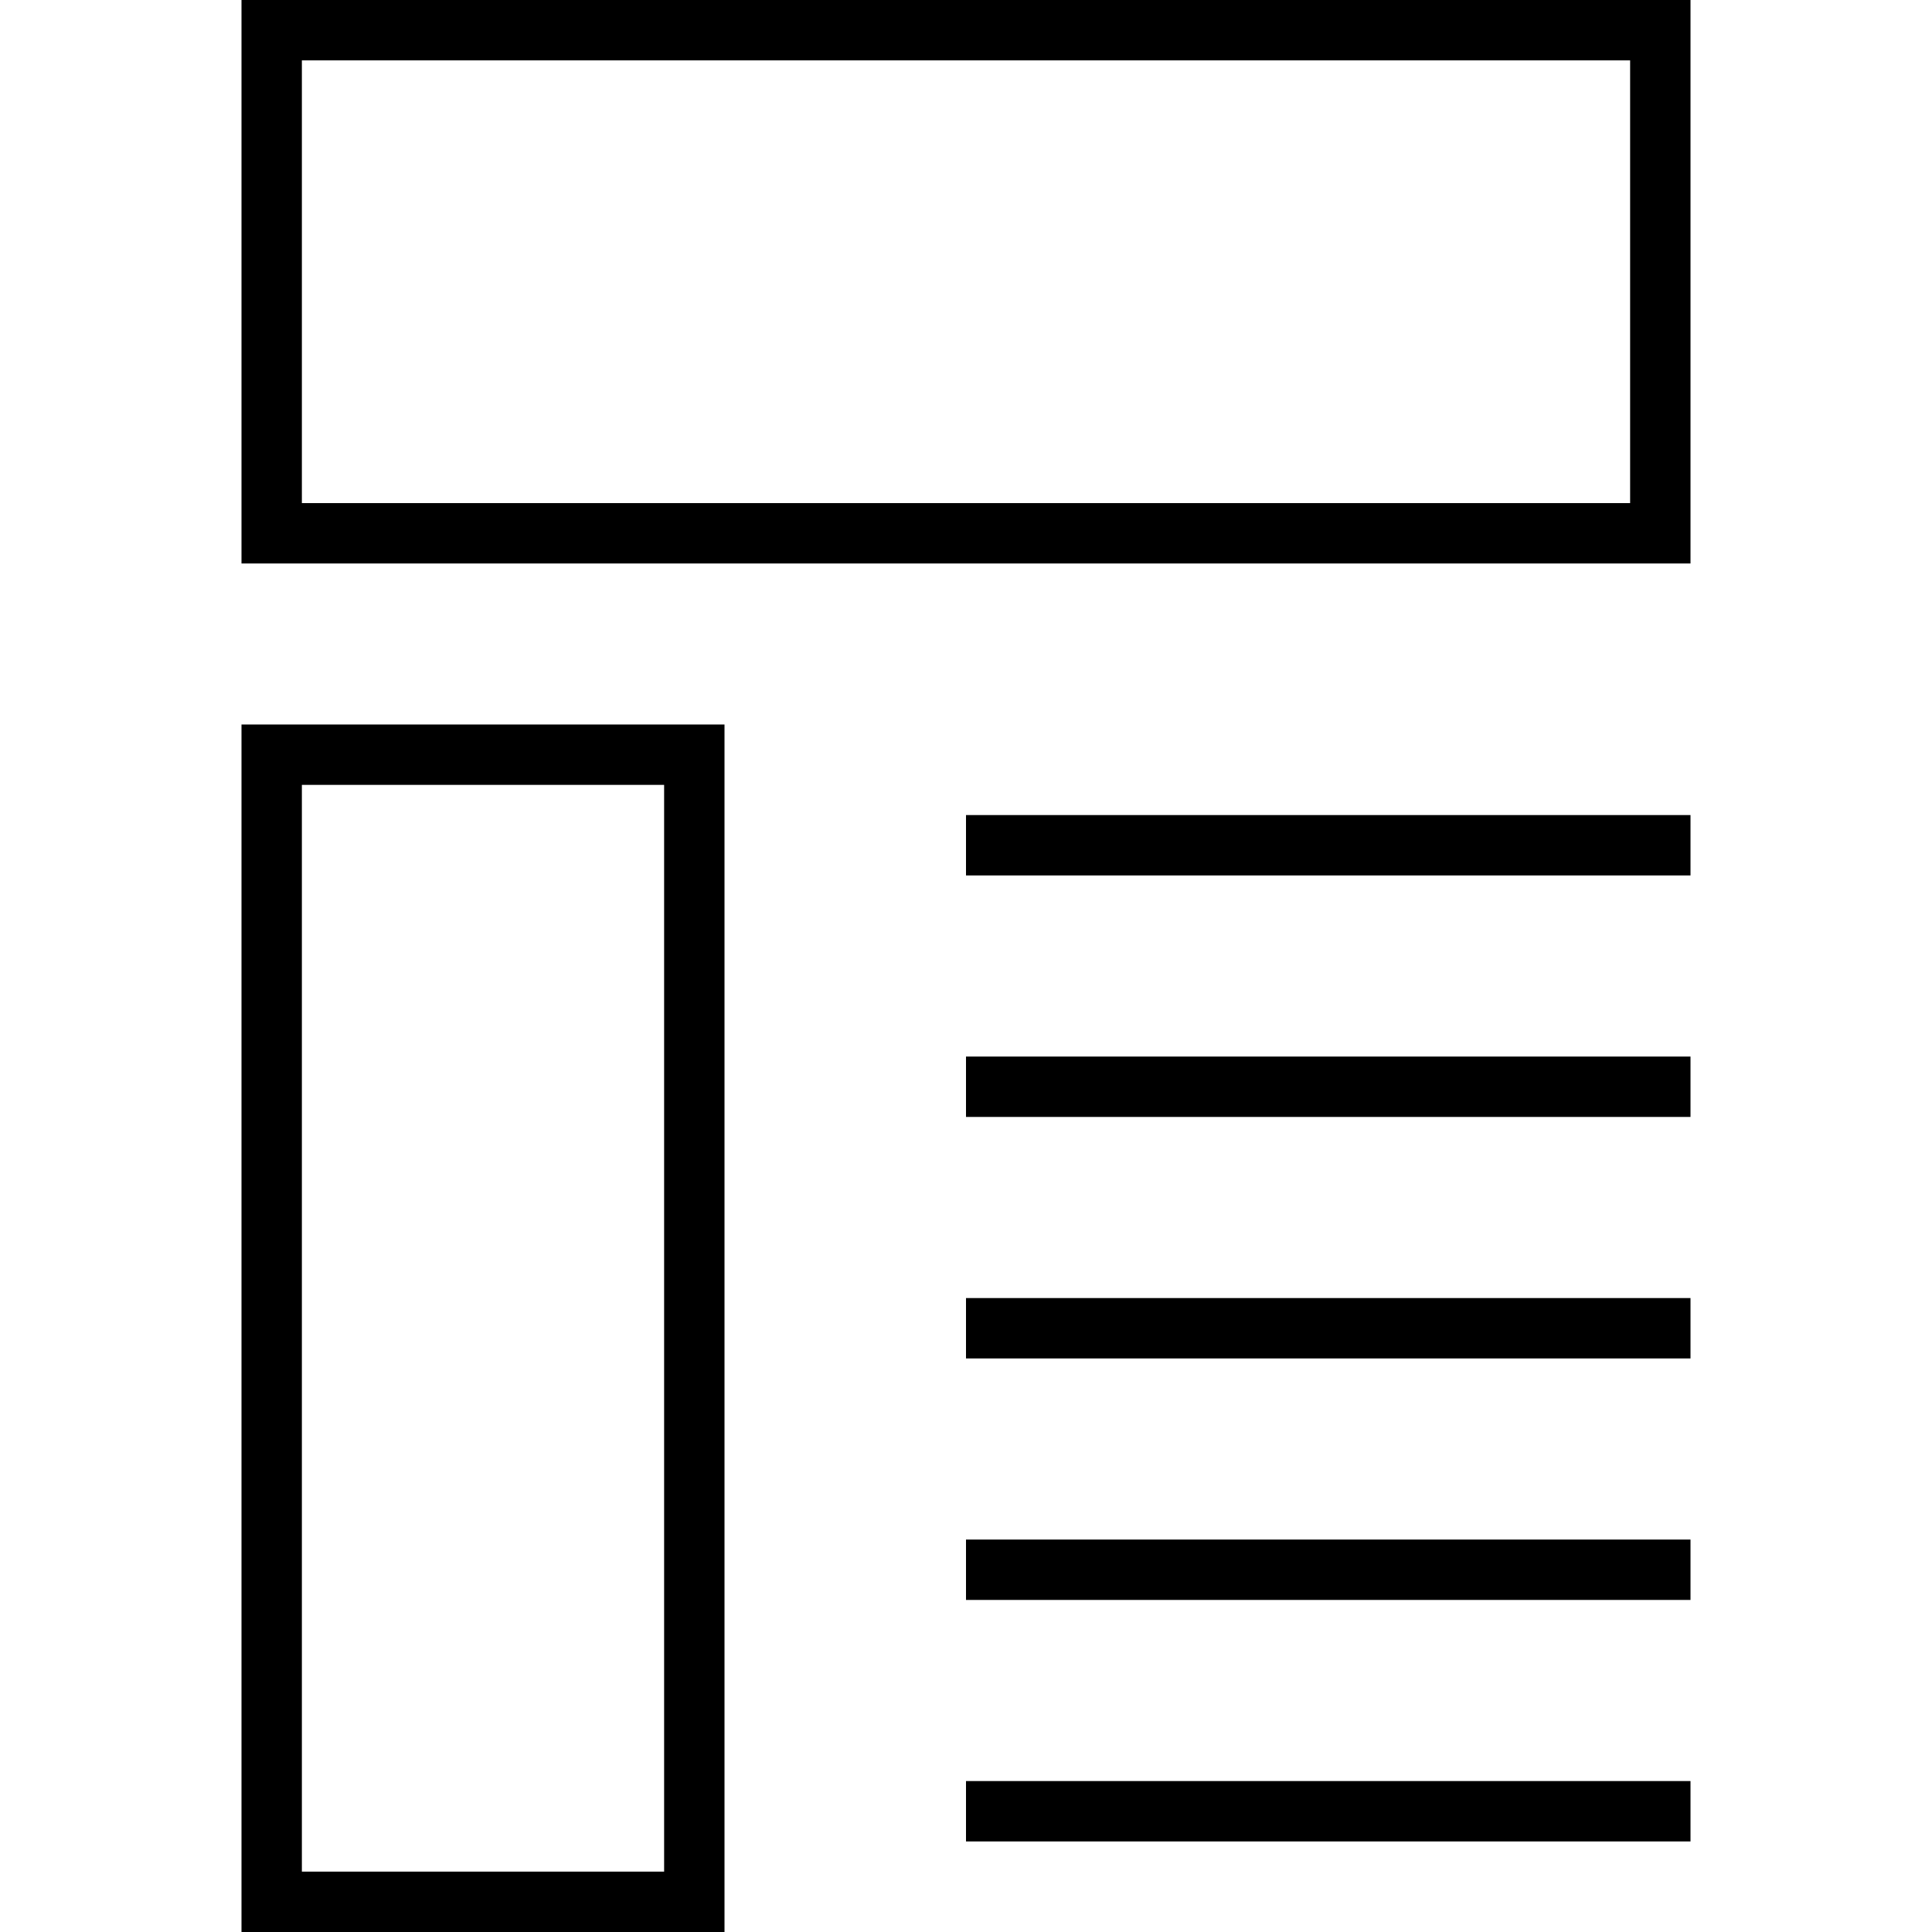 <?xml version="1.0" encoding="iso-8859-1"?>
<!-- Uploaded to: SVG Repo, www.svgrepo.com, Generator: SVG Repo Mixer Tools -->
<svg fill="#000000" version="1.1" id="Layer_1" xmlns="http://www.w3.org/2000/svg" xmlns:xlink="http://www.w3.org/1999/xlink" 
	 viewBox="0 0 512 512" xml:space="preserve">
<g>
	<g>
		<path d="M64,0v149.328h384V0H64z M432,133.328H80V16h352V133.328z"/>
	</g>
</g>
<g>
	<g>
		<path d="M64,192v320h128V192H64z M176,496H80V208h96V496z"/>
	</g>
</g>
<g>
	<g>
		<rect x="256" y="216" width="192" height="16"/>
	</g>
</g>
<g>
	<g>
		<rect x="256" y="280" width="192" height="16"/>
	</g>
</g>
<g>
	<g>
		<rect x="256" y="344" width="192" height="16"/>
	</g>
</g>
<g>
	<g>
		<rect x="256" y="408" width="192" height="16"/>
	</g>
</g>
<g>
	<g>
		<rect x="256" y="472" width="192" height="16"/>
	</g>
</g>
</svg>